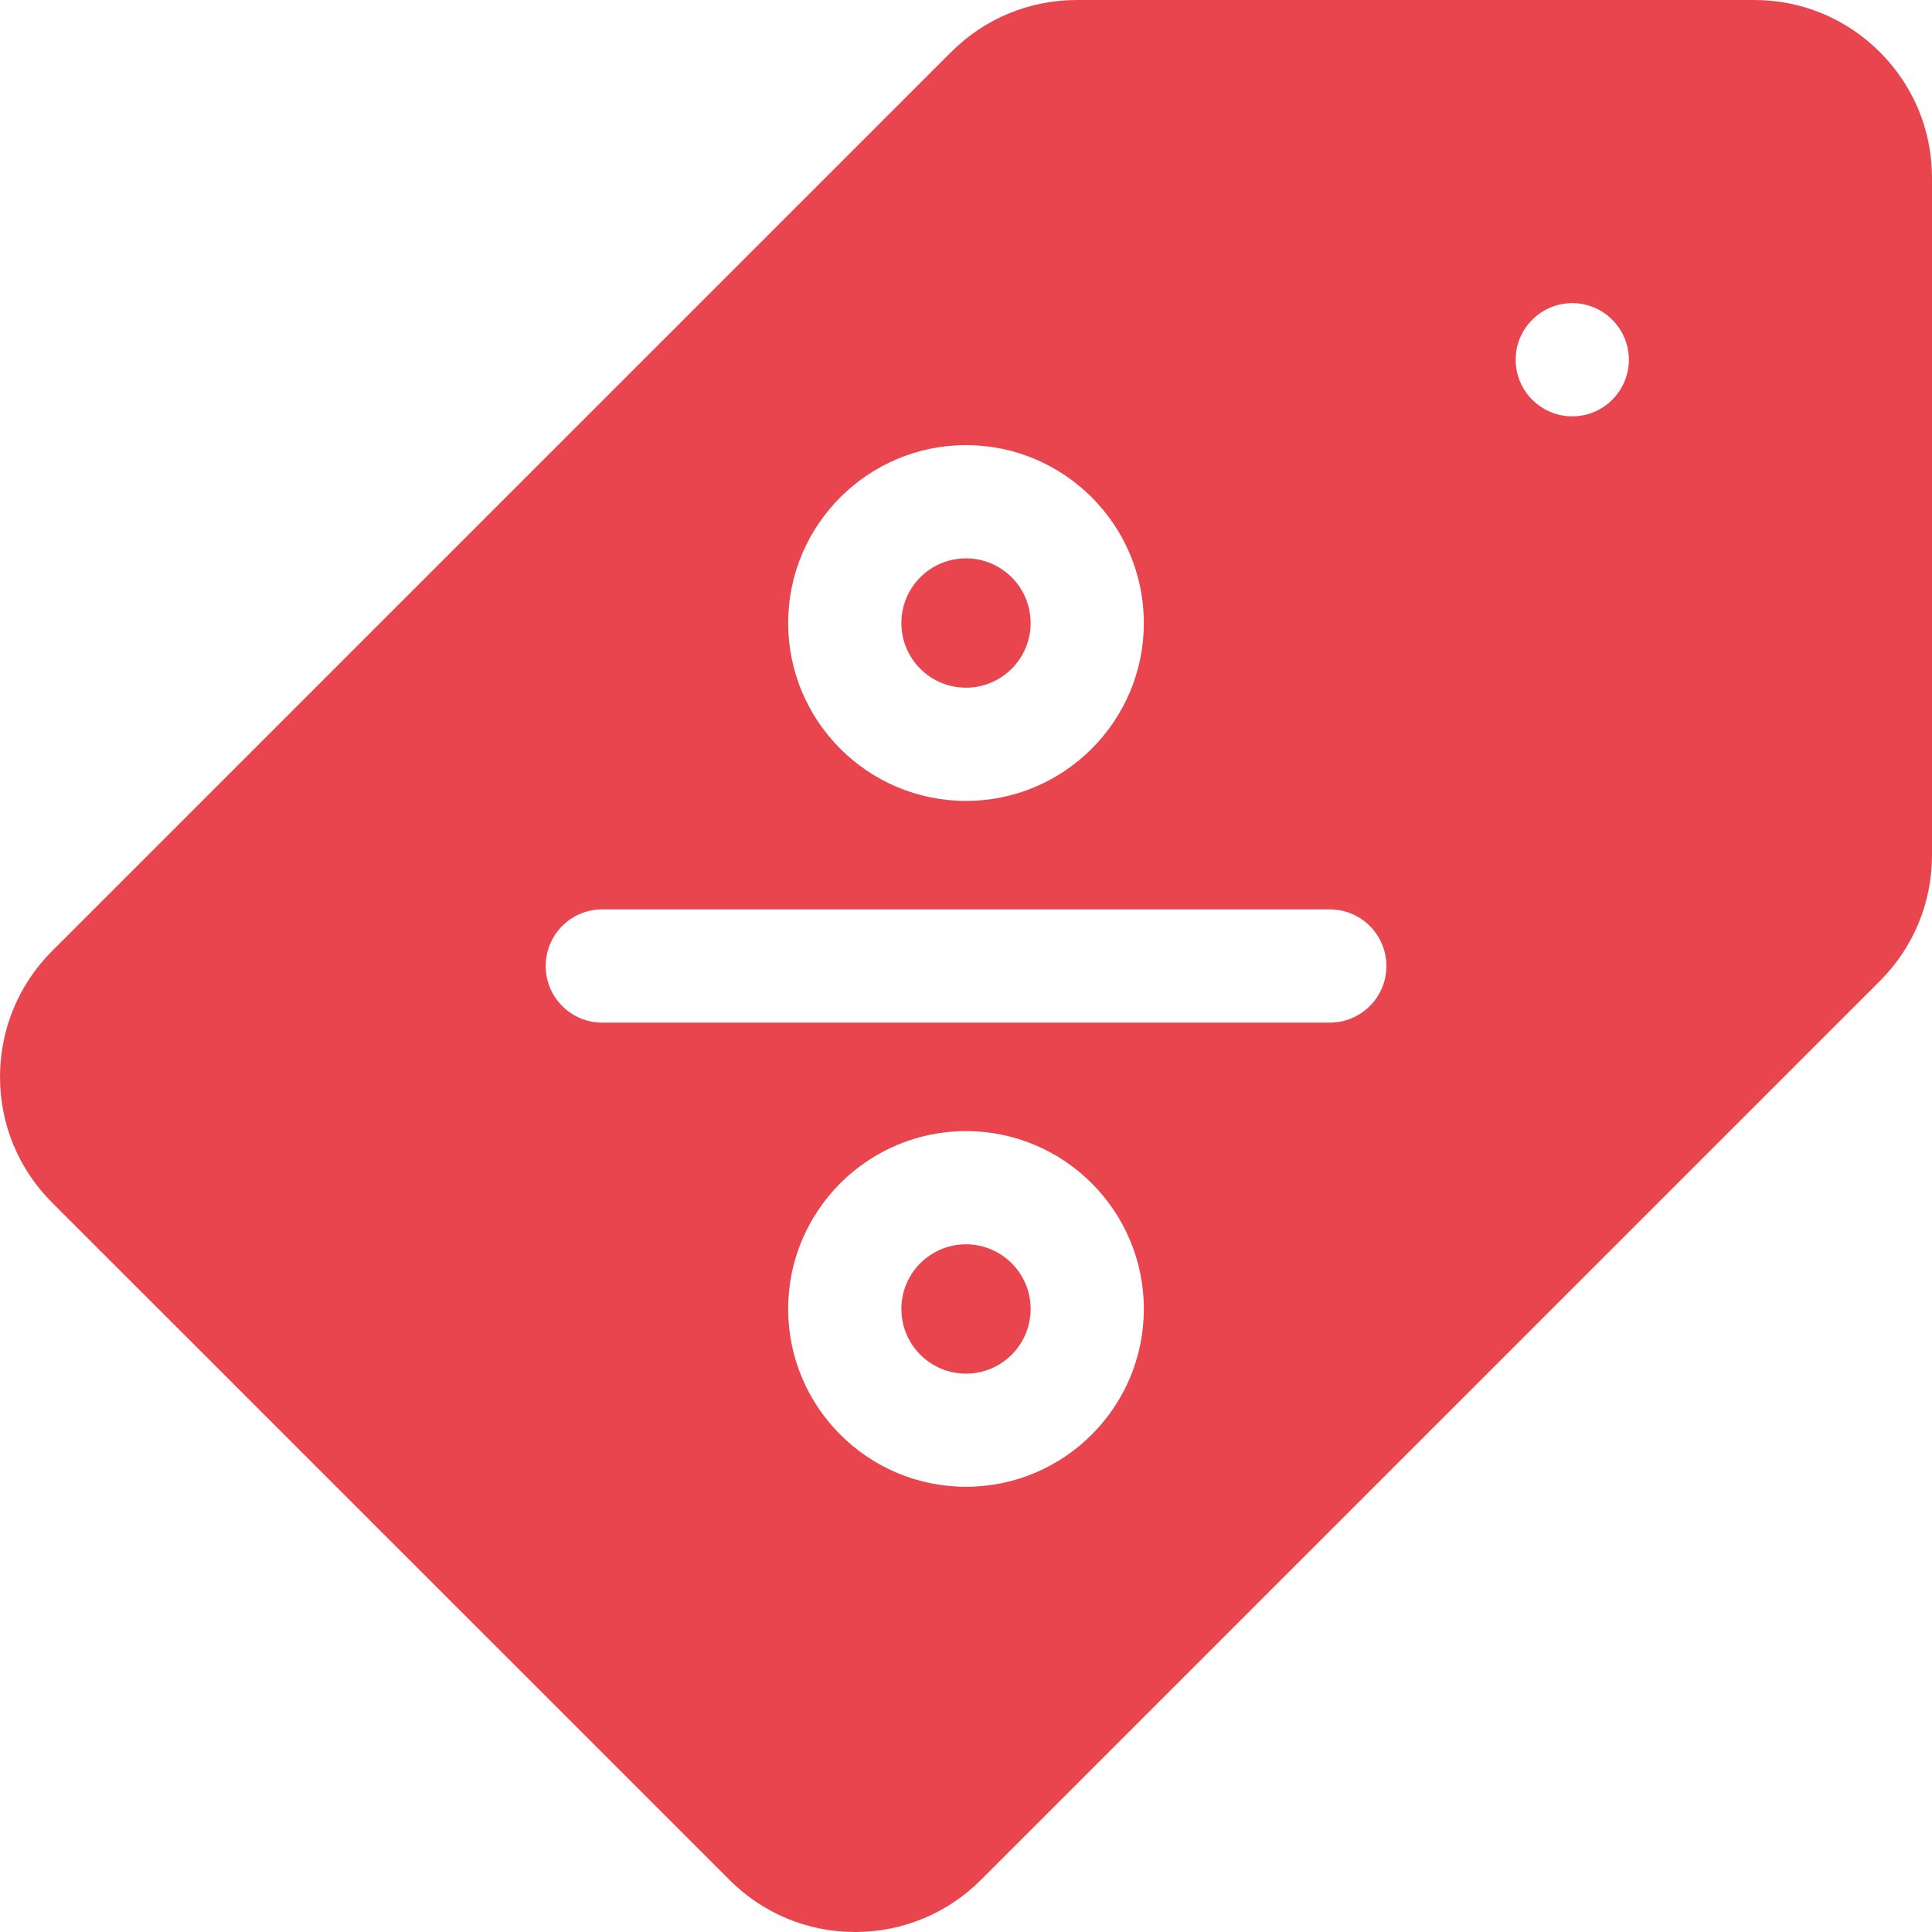 <svg width="20" height="20" viewBox="0 0 20 20" fill="none" xmlns="http://www.w3.org/2000/svg">
<g clip-path="url(#clip0_2902_12565)">
<path d="M10 14.22C10.369 14.22 10.669 13.92 10.669 13.55C10.669 13.181 10.369 12.881 10 12.881C9.63 12.881 9.331 13.181 9.331 13.55C9.331 13.92 9.63 14.22 10 14.22Z" fill="#E9454F"/>
<path d="M10 7.119C10.369 7.119 10.669 6.819 10.669 6.45C10.669 6.08 10.369 5.78 10 5.78C9.63 5.78 9.331 6.08 9.331 6.45C9.331 6.819 9.63 7.119 10 7.119Z" fill="#E9454F"/>
<path d="M19.461 0.54C19.113 0.192 18.651 0 18.159 0H11.148C10.656 0 10.193 0.192 9.846 0.539L0.539 9.845C0.192 10.193 0 10.656 0 11.148C0 11.639 0.192 12.102 0.539 12.449L7.551 19.46C7.898 19.808 8.361 20 8.852 20C9.344 20 9.807 19.808 10.155 19.46L19.461 10.155C19.808 9.807 20 9.344 20 8.852V1.841C20 1.349 19.808 0.887 19.461 0.54ZM10 4.608C11.015 4.608 11.841 5.434 11.841 6.45C11.841 7.465 11.015 8.291 10 8.291C8.985 8.291 8.159 7.465 8.159 6.45C8.159 5.434 8.985 4.608 10 4.608ZM10 15.391C8.985 15.391 8.159 14.566 8.159 13.55C8.159 12.535 8.985 11.709 10 11.709C11.015 11.709 11.841 12.535 11.841 13.55C11.841 14.566 11.015 15.391 10 15.391ZM13.766 10.586H6.234C5.911 10.586 5.649 10.324 5.649 10C5.649 9.676 5.911 9.414 6.234 9.414H13.766C14.089 9.414 14.352 9.676 14.352 10C14.352 10.324 14.089 10.586 13.766 10.586ZM16.276 4.31C15.953 4.31 15.69 4.047 15.69 3.724C15.69 3.401 15.953 3.138 16.276 3.138C16.599 3.138 16.862 3.401 16.862 3.724C16.862 4.047 16.599 4.31 16.276 4.31Z" fill="#E9454F"/>
</g>
<defs>
<clipPath id="clip0_2902_12565">
<rect width="20" height="20" fill="white"/>
</clipPath>
</defs>
</svg>
